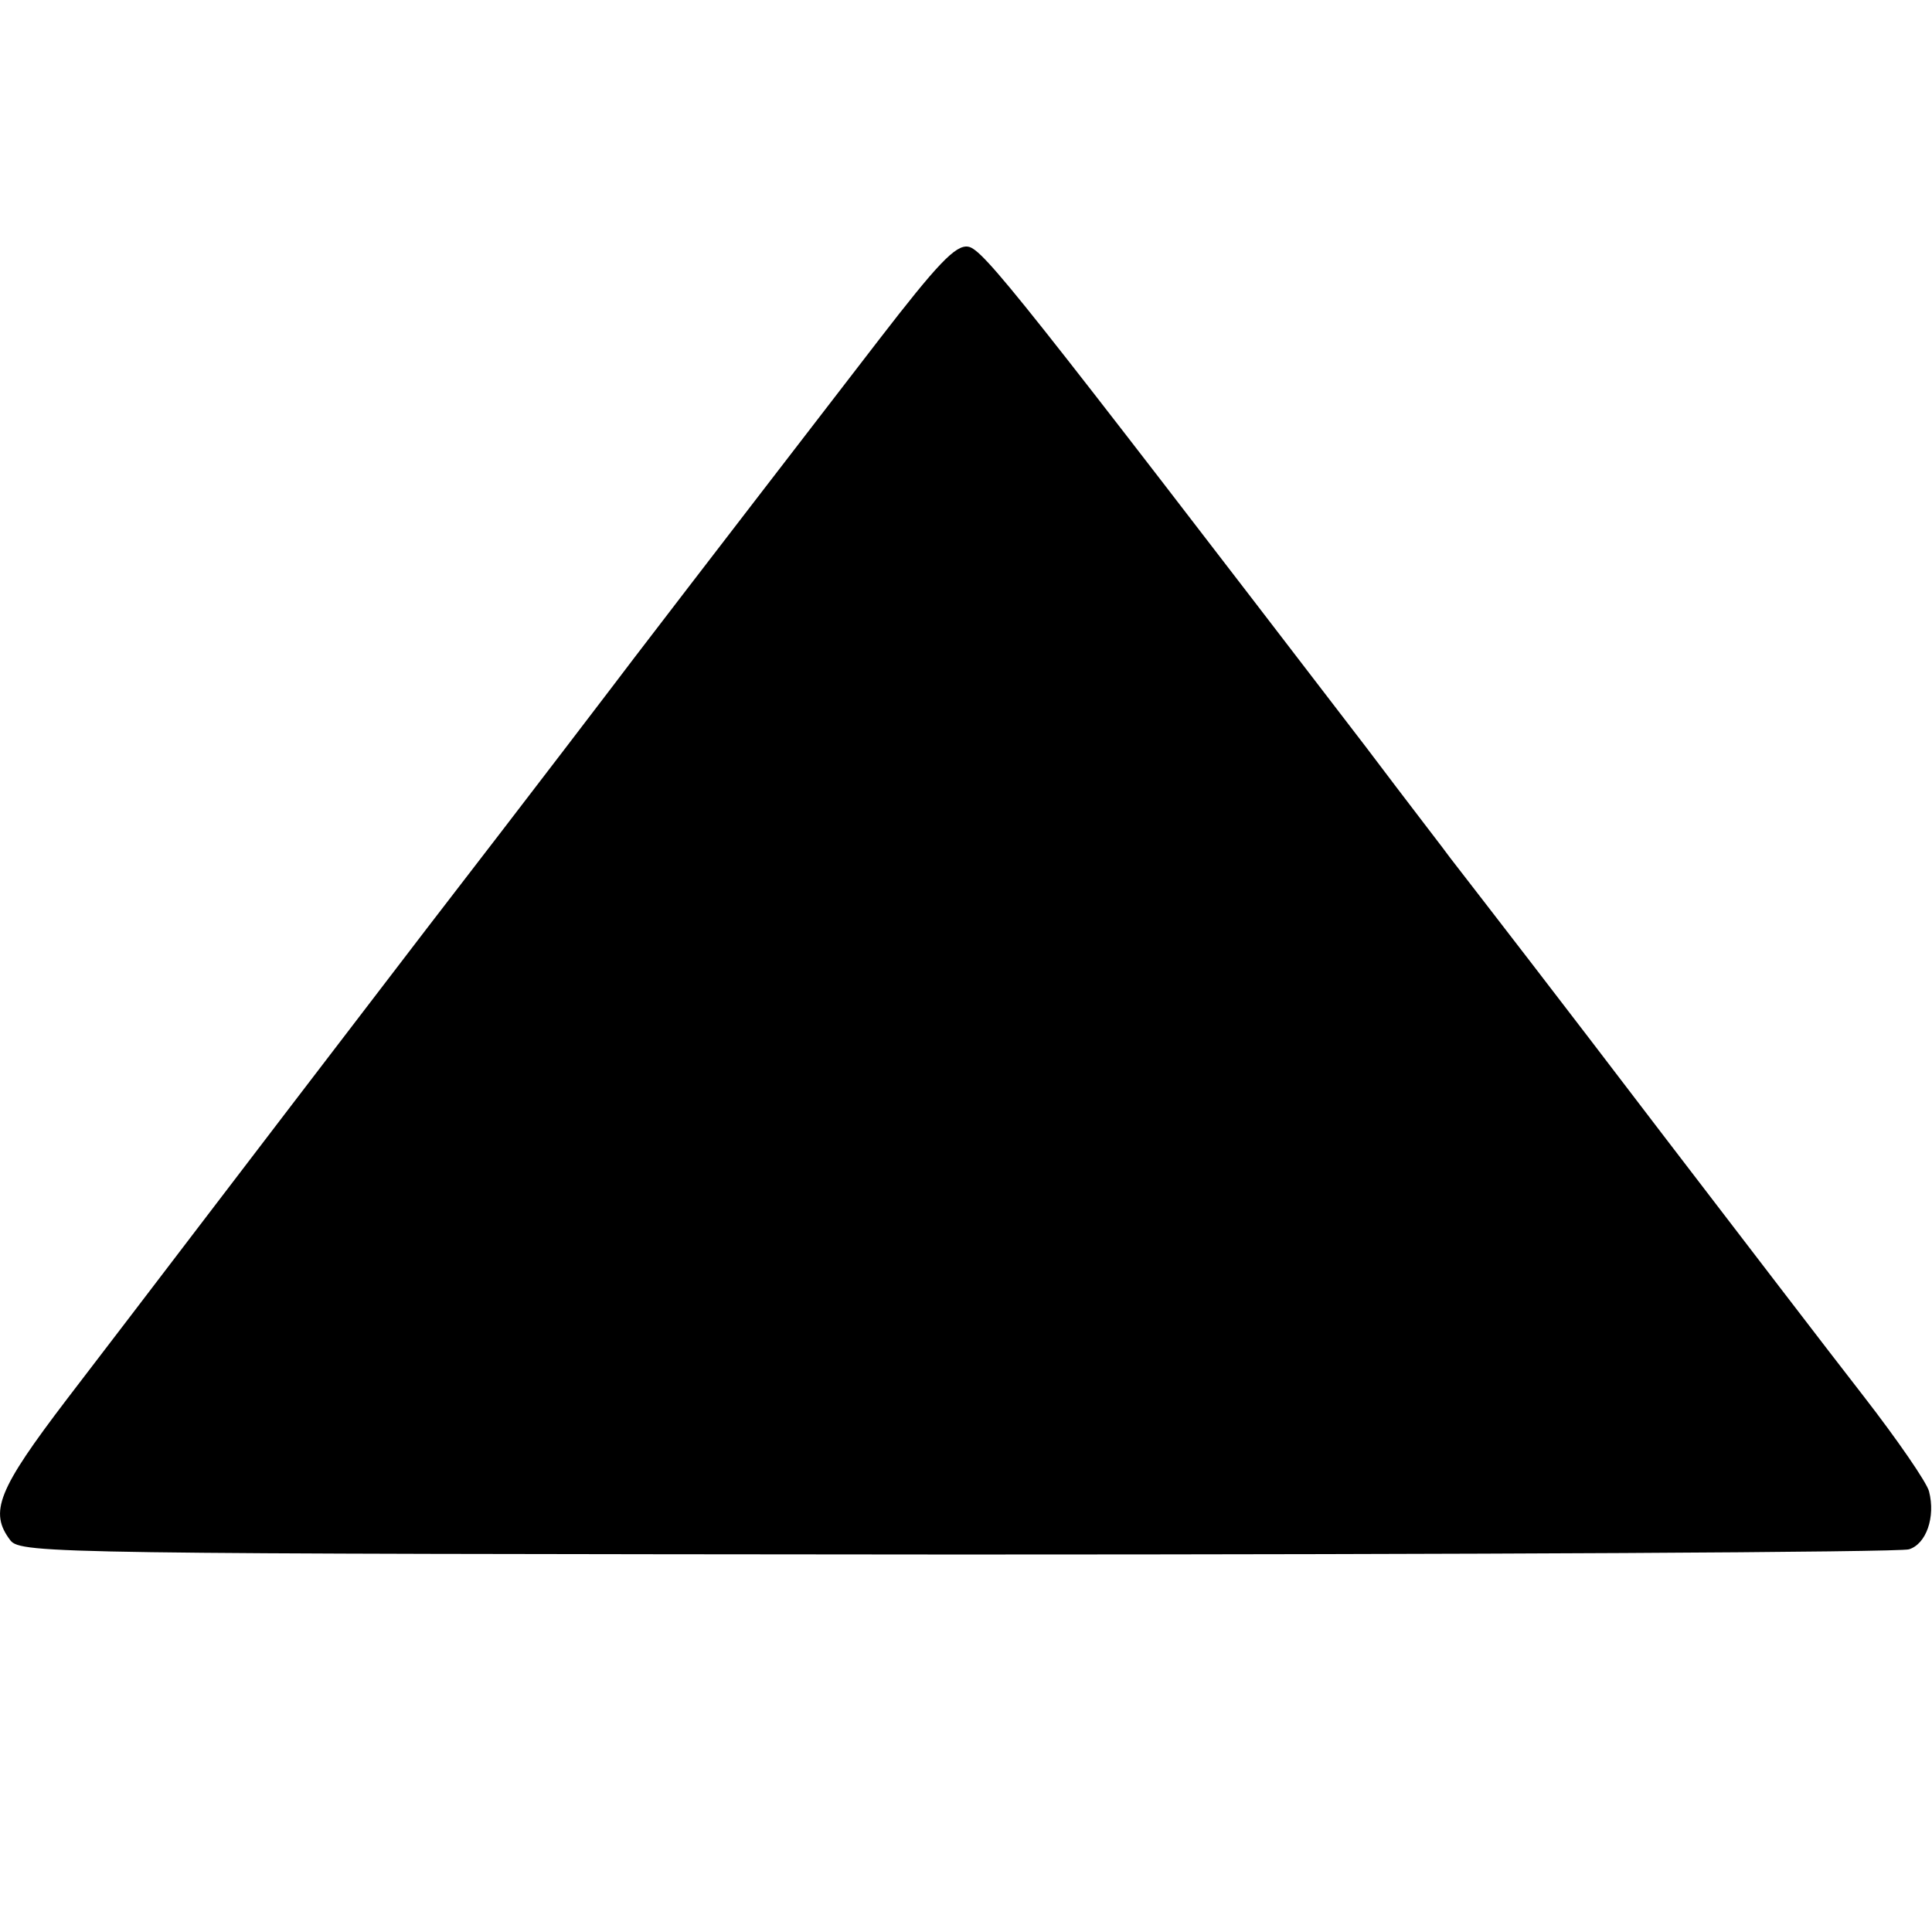 <?xml version="1.0" standalone="no"?>
<!DOCTYPE svg PUBLIC "-//W3C//DTD SVG 20010904//EN"
 "http://www.w3.org/TR/2001/REC-SVG-20010904/DTD/svg10.dtd">
<svg version="1.0" xmlns="http://www.w3.org/2000/svg"
 width="260pt" height="260pt" viewBox="0 0 260 260"
 preserveAspectRatio="xMidYMid meet">
<g transform="translate(0,260) scale(0.1,-0.1)"
fill="#000000" stroke="none">
<path d="M1183 2143 c-84 -109 -252 -327 -330 -429 -12 -16 -137 -180 -279
-364 -295 -385 -359 -470 -484 -633 -93 -122 -105 -152 -76 -190 14 -18 67
-18 1274 -19 693 0 1270 3 1281 7 23 7 36 43 27 78 -3 12 -43 70 -88 128 -46
59 -166 216 -268 349 -154 202 -230 300 -288 375 -4 6 -56 73 -114 150 -461
601 -515 670 -535 673 -17 3 -42 -24 -120 -125z"/>
</g>
</svg>
